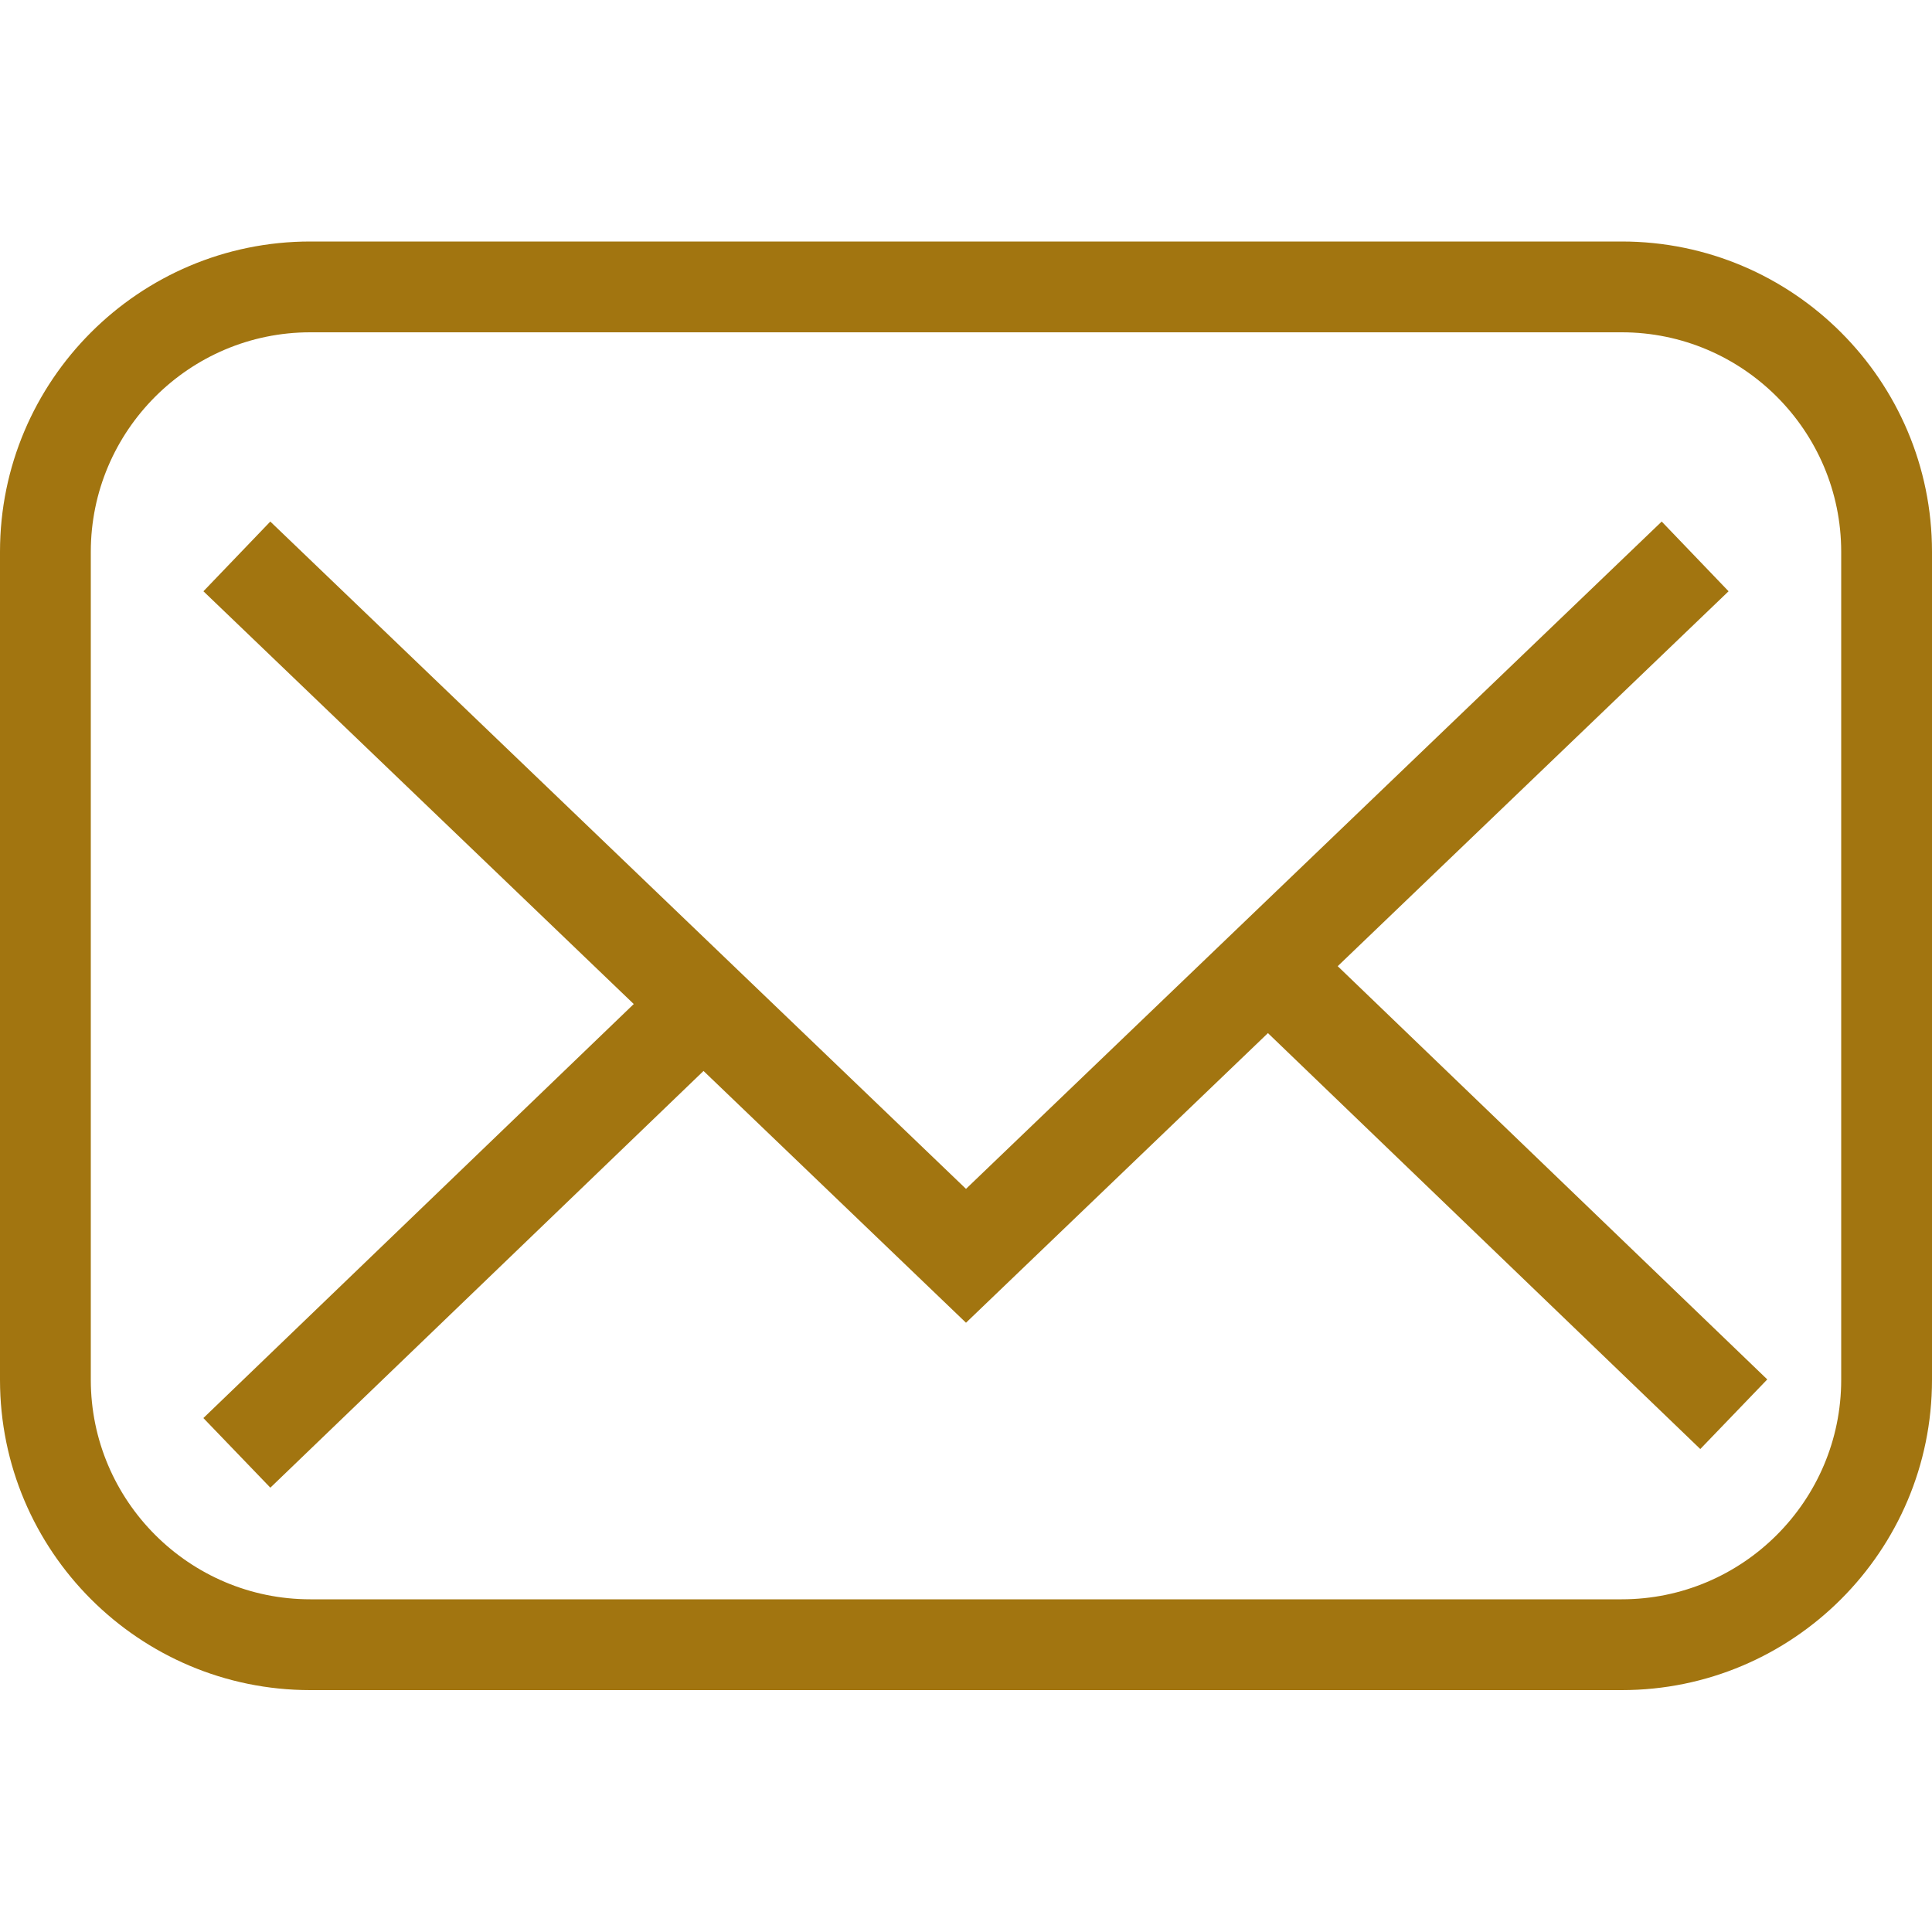 <?xml version="1.0" encoding="utf-8"?>
<svg width="50" height="50" viewBox="0 0 50 50" fill="none" xmlns="http://www.w3.org/2000/svg">
  <defs>
    <path id="path_1" d="M50 0L50 0L50 50L0 50L0 0L50 0L50 0Z" />
    <clipPath id="clip_path_2">
      <use p4:href="#path_1" xmlns:p4="http://www.w3.org/1999/xlink" />
    </clipPath>
  </defs>
  <g id="Email">
    <path id="Email#1" d="M50 0L50 0L50 50L0 50L0 0L50 0L50 0Z" />
    <g id="Mask Group">
      <path id="path_1#1" d="M50 0L50 0L50 50L0 50L0 0L50 0L50 0Z" />
      <g clip-path="url(#clip_path_2)">
        <path id="Shape" d="M41.97 37.49C41.97 37.49 8.03 37.49 8.03 37.49C3.6 37.49 0 33.89 0 29.46C0 29.46 0 8.03 0 8.03C0 3.6 3.6 0 8.03 0C8.03 0 41.97 0 41.97 0C46.4 0 50 3.6 50 8.03C50 8.03 50 29.46 50 29.46C50 33.89 46.4 37.49 41.97 37.49C41.97 37.49 41.97 37.49 41.97 37.49ZM8.03 2.35C4.9 2.35 2.35 4.9 2.35 8.03C2.35 8.03 2.35 29.46 2.35 29.46C2.35 32.59 4.9 35.14 8.03 35.14C8.03 35.14 41.97 35.14 41.97 35.14C45.1 35.14 47.65 32.59 47.65 29.46C47.65 29.46 47.65 8.03 47.65 8.03C47.65 4.9 45.1 2.35 41.97 2.35C41.97 2.35 8.03 2.35 8.03 2.35C8.03 2.35 8.03 2.35 8.03 2.35Z" fill="#A27510" transform="translate(0 6.25)" />
      </g>
    </g>
    <g id="Mask Group">
      <path id="path_1#1" d="M50 0L50 0L50 50L0 50L0 0L50 0L50 0Z" />
      <g clip-path="url(#clip_path_2)">
        <path id="Path" d="M0 0L18.87 18.1L37.74 0" fill="none" stroke-width="2.5" stroke="#A27510" transform="translate(6.13 14.4)" />
      </g>
    </g>
    <g id="Mask Group">
      <path id="path_1#1" d="M50 0L50 0L50 50L0 50L0 0L50 0L50 0Z" />
      <g clip-path="url(#clip_path_2)">
        <path id="Path" d="M0 11.9L12.37 0" fill="none" stroke-width="2.5" stroke="#A27510" transform="translate(6.13 25.7)" />
      </g>
    </g>
    <g id="Mask Group">
      <path id="path_1#1" d="M50 0L50 0L50 50L0 50L0 0L50 0L50 0Z" />
      <g clip-path="url(#clip_path_2)">
        <path id="Path" d="M12.37 11.9L0 0" fill="none" stroke-width="2.5" stroke="#A27510" transform="translate(32.5 24.7)" />
      </g>
    </g>
  </g>
</svg>